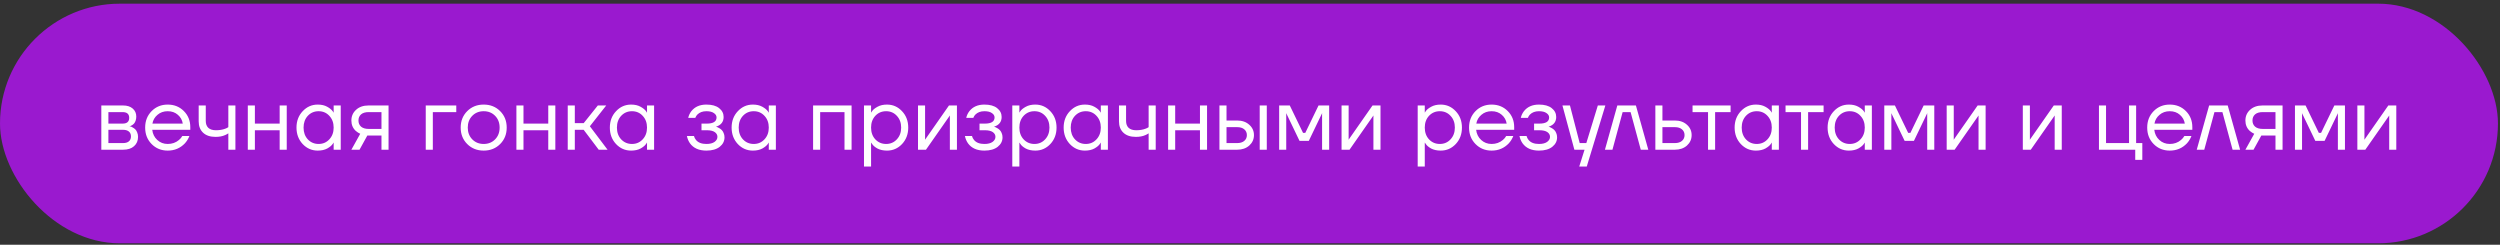 <?xml version="1.0" encoding="UTF-8"?> <svg xmlns="http://www.w3.org/2000/svg" width="572" height="56" viewBox="0 0 572 56" fill="none"><rect x="0" y="0" width="572" height="56" fill="#333333" stroke="none"/><g data-figma-bg-blur-radius="5.78509"><rect y="0.842" width="571.53" height="54.824" rx="27.412" fill="#9A19CF"></rect><path d="M23.182 34.254V24.13H28.143C29.088 24.13 29.83 24.366 30.37 24.839C30.91 25.311 31.18 25.919 31.18 26.661C31.18 26.999 31.133 27.309 31.038 27.593C30.944 27.863 30.829 28.079 30.694 28.241C30.559 28.389 30.411 28.517 30.249 28.625C30.1 28.72 29.972 28.787 29.864 28.828C29.769 28.855 29.702 28.868 29.661 28.868V28.889C29.702 28.889 29.783 28.909 29.904 28.949C30.026 28.976 30.181 29.05 30.37 29.172C30.573 29.28 30.762 29.415 30.937 29.577C31.113 29.739 31.261 29.975 31.383 30.286C31.517 30.596 31.585 30.94 31.585 31.318C31.585 32.196 31.281 32.904 30.674 33.444C30.08 33.984 29.243 34.254 28.163 34.254H23.182ZM24.802 28.281H28.042C29.054 28.281 29.56 27.842 29.56 26.965C29.56 26.087 29.054 25.649 28.042 25.649H24.802V28.281ZM24.802 32.736H28.143C28.737 32.736 29.189 32.601 29.499 32.331C29.81 32.061 29.965 31.689 29.965 31.217C29.965 30.744 29.81 30.373 29.499 30.103C29.189 29.833 28.737 29.698 28.143 29.698H24.802V32.736ZM34.691 32.958C33.705 31.959 33.213 30.704 33.213 29.192C33.213 27.68 33.705 26.425 34.691 25.426C35.676 24.427 36.904 23.928 38.376 23.928C39.847 23.928 41.076 24.421 42.061 25.406C43.046 26.391 43.539 27.62 43.539 29.091V29.698H34.833C34.941 30.643 35.325 31.419 35.987 32.027C36.648 32.634 37.444 32.938 38.376 32.938C39.375 32.938 40.232 32.634 40.947 32.027C41.271 31.757 41.528 31.453 41.717 31.116H43.337C43.094 31.75 42.749 32.31 42.304 32.796C41.251 33.903 39.942 34.457 38.376 34.457C36.904 34.457 35.676 33.957 34.691 32.958ZM34.873 28.281H41.818C41.697 27.485 41.325 26.817 40.704 26.276C40.083 25.723 39.307 25.446 38.376 25.446C37.444 25.446 36.662 25.723 36.027 26.276C35.393 26.817 35.008 27.485 34.873 28.281ZM45.459 27.775V24.13H47.079V27.674C47.079 28.349 47.275 28.875 47.666 29.253C48.071 29.617 48.652 29.8 49.408 29.8C50.204 29.8 50.906 29.685 51.514 29.455C51.797 29.361 52.04 29.239 52.242 29.091V24.13H53.862V34.254H52.242V30.508C51.972 30.684 51.723 30.819 51.493 30.913C50.899 31.183 50.17 31.318 49.306 31.318C48.092 31.318 47.147 31.001 46.472 30.367C45.797 29.732 45.459 28.868 45.459 27.775ZM56.698 34.254V24.13H58.318V28.281H63.987V24.13H65.607V34.254H63.987V29.8H58.318V34.254H56.698ZM69.253 32.958C68.308 31.946 67.836 30.691 67.836 29.192C67.836 27.694 68.308 26.445 69.253 25.446C70.198 24.434 71.345 23.928 72.695 23.928C73.546 23.928 74.261 24.09 74.841 24.414C75.435 24.738 75.867 25.089 76.137 25.467L76.32 25.77H76.34V24.13H77.96V34.254H76.34V32.634H76.32L76.137 32.918C75.894 33.282 75.476 33.633 74.882 33.971C74.288 34.295 73.559 34.457 72.695 34.457C71.345 34.457 70.198 33.957 69.253 32.958ZM70.427 26.499C69.779 27.201 69.456 28.099 69.456 29.192C69.456 30.286 69.779 31.183 70.427 31.885C71.089 32.587 71.912 32.938 72.898 32.938C73.883 32.938 74.7 32.587 75.348 31.885C76.009 31.183 76.34 30.286 76.34 29.192C76.34 28.099 76.009 27.201 75.348 26.499C74.7 25.797 73.883 25.446 72.898 25.446C71.912 25.446 71.089 25.797 70.427 26.499ZM80.396 34.254L82.421 30.61C82.084 30.461 81.746 30.245 81.409 29.962C80.734 29.341 80.396 28.544 80.396 27.572C80.396 26.587 80.754 25.77 81.469 25.122C82.185 24.461 83.137 24.13 84.325 24.13H88.9V34.254H87.281V31.015H84.041L82.259 34.254H80.396ZM82.603 26.175C82.212 26.526 82.016 26.992 82.016 27.572C82.016 28.153 82.212 28.619 82.603 28.97C83.008 29.32 83.589 29.496 84.345 29.496H87.281V25.649H84.345C83.589 25.649 83.008 25.824 82.603 26.175ZM97.411 34.254V24.13H104.396V25.649H99.031V34.254H97.411ZM106.903 32.958C105.904 31.959 105.405 30.704 105.405 29.192C105.405 27.68 105.904 26.425 106.903 25.426C107.902 24.427 109.157 23.928 110.669 23.928C112.181 23.928 113.436 24.427 114.435 25.426C115.434 26.425 115.934 27.68 115.934 29.192C115.934 30.704 115.434 31.959 114.435 32.958C113.436 33.957 112.181 34.457 110.669 34.457C109.157 34.457 107.902 33.957 106.903 32.958ZM108.057 26.499C107.369 27.201 107.025 28.099 107.025 29.192C107.025 30.286 107.369 31.183 108.057 31.885C108.746 32.587 109.616 32.938 110.669 32.938C111.722 32.938 112.593 32.587 113.281 31.885C113.97 31.183 114.314 30.286 114.314 29.192C114.314 28.099 113.97 27.201 113.281 26.499C112.593 25.797 111.722 25.446 110.669 25.446C109.616 25.446 108.746 25.797 108.057 26.499ZM118.153 34.254V24.13H119.773V28.281H125.442V24.13H127.062V34.254H125.442V29.8H119.773V34.254H118.153ZM129.898 34.254V24.13H131.518V28.18H133.543L136.783 24.13H138.706L134.96 28.889L139.01 34.254H136.985L133.543 29.698H131.518V34.254H129.898ZM140.951 32.958C140.006 31.946 139.533 30.691 139.533 29.192C139.533 27.694 140.006 26.445 140.951 25.446C141.896 24.434 143.043 23.928 144.393 23.928C145.243 23.928 145.959 24.09 146.539 24.414C147.133 24.738 147.565 25.089 147.835 25.467L148.017 25.77H148.037V24.13H149.657V34.254H148.037V32.634H148.017L147.835 32.918C147.592 33.282 147.174 33.633 146.58 33.971C145.986 34.295 145.257 34.457 144.393 34.457C143.043 34.457 141.896 33.957 140.951 32.958ZM142.125 26.499C141.477 27.201 141.153 28.099 141.153 29.192C141.153 30.286 141.477 31.183 142.125 31.885C142.787 32.587 143.61 32.938 144.595 32.938C145.581 32.938 146.397 32.587 147.045 31.885C147.707 31.183 148.037 30.286 148.037 29.192C148.037 28.099 147.707 27.201 147.045 26.499C146.397 25.797 145.581 25.446 144.595 25.446C143.61 25.446 142.787 25.797 142.125 26.499ZM157.162 31.116H158.781C158.862 31.453 159.018 31.757 159.247 32.027C159.747 32.634 160.536 32.938 161.616 32.938C162.426 32.938 163.047 32.783 163.479 32.472C163.924 32.148 164.147 31.764 164.147 31.318C164.147 30.873 163.945 30.508 163.54 30.225C163.135 29.941 162.527 29.8 161.717 29.8H160.503V28.281H161.717C163.202 28.281 163.945 27.809 163.945 26.864C163.945 26.472 163.742 26.142 163.337 25.872C162.946 25.588 162.372 25.446 161.616 25.446C160.752 25.446 160.064 25.703 159.551 26.216C159.362 26.405 159.207 26.654 159.085 26.965H157.465C157.587 26.412 157.823 25.905 158.174 25.446C158.97 24.434 160.118 23.928 161.616 23.928C162.885 23.928 163.857 24.198 164.532 24.738C165.22 25.278 165.564 25.953 165.564 26.762C165.564 27.856 165.004 28.591 163.884 28.97L163.843 28.99V29.01C163.884 29.01 163.965 29.03 164.086 29.071C164.208 29.111 164.363 29.192 164.552 29.314C164.755 29.422 164.944 29.563 165.119 29.739C165.295 29.901 165.443 30.13 165.564 30.427C165.699 30.724 165.767 31.055 165.767 31.419C165.767 32.283 165.403 33.005 164.674 33.586C163.945 34.166 162.926 34.457 161.616 34.457C159.929 34.457 158.68 33.903 157.87 32.796C157.519 32.297 157.283 31.737 157.162 31.116ZM168.811 32.958C167.866 31.946 167.394 30.691 167.394 29.192C167.394 27.694 167.866 26.445 168.811 25.446C169.756 24.434 170.904 23.928 172.253 23.928C173.104 23.928 173.819 24.09 174.4 24.414C174.994 24.738 175.426 25.089 175.696 25.467L175.878 25.77H175.898V24.13H177.518V34.254H175.898V32.634H175.878L175.696 32.918C175.453 33.282 175.034 33.633 174.44 33.971C173.846 34.295 173.117 34.457 172.253 34.457C170.904 34.457 169.756 33.957 168.811 32.958ZM169.986 26.499C169.338 27.201 169.014 28.099 169.014 29.192C169.014 30.286 169.338 31.183 169.986 31.885C170.647 32.587 171.47 32.938 172.456 32.938C173.441 32.938 174.258 32.587 174.906 31.885C175.567 31.183 175.898 30.286 175.898 29.192C175.898 28.099 175.567 27.201 174.906 26.499C174.258 25.797 173.441 25.446 172.456 25.446C171.47 25.446 170.647 25.797 169.986 26.499ZM186.035 34.254V24.13H194.842V34.254H193.223V25.649H187.654V34.254H186.035ZM197.681 38.101V24.13H199.301V25.75H199.321L199.524 25.446C199.753 25.095 200.165 24.758 200.759 24.434C201.353 24.096 202.082 23.928 202.945 23.928C204.295 23.928 205.443 24.434 206.388 25.446C207.332 26.445 207.805 27.694 207.805 29.192C207.805 30.691 207.332 31.946 206.388 32.958C205.443 33.957 204.295 34.457 202.945 34.457C202.082 34.457 201.346 34.295 200.738 33.971C200.144 33.633 199.74 33.282 199.524 32.918L199.321 32.634H199.301V38.101H197.681ZM200.273 26.499C199.625 27.201 199.301 28.099 199.301 29.192C199.301 30.286 199.625 31.183 200.273 31.885C200.934 32.587 201.758 32.938 202.743 32.938C203.728 32.938 204.545 32.587 205.193 31.885C205.854 31.183 206.185 30.286 206.185 29.192C206.185 28.099 205.854 27.201 205.193 26.499C204.545 25.797 203.728 25.446 202.743 25.446C201.758 25.446 200.934 25.797 200.273 26.499ZM210.039 34.254V24.13H211.659V31.723L211.639 31.926H211.679L217.126 24.13H218.948V34.254H217.328V26.661L217.349 26.459H217.308L211.862 34.254H210.039ZM220.772 31.116H222.392C222.473 31.453 222.628 31.757 222.858 32.027C223.357 32.634 224.147 32.938 225.227 32.938C226.037 32.938 226.658 32.783 227.089 32.472C227.535 32.148 227.758 31.764 227.758 31.318C227.758 30.873 227.555 30.508 227.15 30.225C226.745 29.941 226.138 29.8 225.328 29.8H224.113V28.281H225.328C226.813 28.281 227.555 27.809 227.555 26.864C227.555 26.472 227.353 26.142 226.948 25.872C226.556 25.588 225.983 25.446 225.227 25.446C224.363 25.446 223.674 25.703 223.161 26.216C222.972 26.405 222.817 26.654 222.696 26.965H221.076C221.197 26.412 221.434 25.905 221.785 25.446C222.581 24.434 223.728 23.928 225.227 23.928C226.496 23.928 227.467 24.198 228.142 24.738C228.831 25.278 229.175 25.953 229.175 26.762C229.175 27.856 228.615 28.591 227.494 28.97L227.454 28.99V29.01C227.494 29.01 227.575 29.03 227.697 29.071C227.818 29.111 227.974 29.192 228.163 29.314C228.365 29.422 228.554 29.563 228.73 29.739C228.905 29.901 229.054 30.13 229.175 30.427C229.31 30.724 229.377 31.055 229.377 31.419C229.377 32.283 229.013 33.005 228.284 33.586C227.555 34.166 226.536 34.457 225.227 34.457C223.539 34.457 222.291 33.903 221.481 32.796C221.13 32.297 220.894 31.737 220.772 31.116ZM231.612 38.101V24.13H233.232V25.75H233.252L233.454 25.446C233.684 25.095 234.096 24.758 234.69 24.434C235.283 24.096 236.012 23.928 236.876 23.928C238.226 23.928 239.374 24.434 240.318 25.446C241.263 26.445 241.736 27.694 241.736 29.192C241.736 30.691 241.263 31.946 240.318 32.958C239.374 33.957 238.226 34.457 236.876 34.457C236.012 34.457 235.277 34.295 234.669 33.971C234.075 33.633 233.67 33.282 233.454 32.918L233.252 32.634H233.232V38.101H231.612ZM234.204 26.499C233.556 27.201 233.232 28.099 233.232 29.192C233.232 30.286 233.556 31.183 234.204 31.885C234.865 32.587 235.688 32.938 236.674 32.938C237.659 32.938 238.476 32.587 239.124 31.885C239.785 31.183 240.116 30.286 240.116 29.192C240.116 28.099 239.785 27.201 239.124 26.499C238.476 25.797 237.659 25.446 236.674 25.446C235.688 25.446 234.865 25.797 234.204 26.499ZM244.78 32.958C243.835 31.946 243.363 30.691 243.363 29.192C243.363 27.694 243.835 26.445 244.78 25.446C245.725 24.434 246.872 23.928 248.222 23.928C249.073 23.928 249.788 24.09 250.368 24.414C250.962 24.738 251.394 25.089 251.664 25.467L251.847 25.77H251.867V24.13H253.487V34.254H251.867V32.634H251.847L251.664 32.918C251.421 33.282 251.003 33.633 250.409 33.971C249.815 34.295 249.086 34.457 248.222 34.457C246.872 34.457 245.725 33.957 244.78 32.958ZM245.954 26.499C245.306 27.201 244.983 28.099 244.983 29.192C244.983 30.286 245.306 31.183 245.954 31.885C246.616 32.587 247.439 32.938 248.425 32.938C249.41 32.938 250.227 32.587 250.875 31.885C251.536 31.183 251.867 30.286 251.867 29.192C251.867 28.099 251.536 27.201 250.875 26.499C250.227 25.797 249.41 25.446 248.425 25.446C247.439 25.446 246.616 25.797 245.954 26.499ZM256.025 27.775V24.13H257.645V27.674C257.645 28.349 257.84 28.875 258.232 29.253C258.637 29.617 259.217 29.8 259.973 29.8C260.769 29.8 261.471 29.685 262.079 29.455C262.362 29.361 262.605 29.239 262.808 29.091V24.13H264.428V34.254H262.808V30.508C262.538 30.684 262.288 30.819 262.059 30.913C261.465 31.183 260.736 31.318 259.872 31.318C258.657 31.318 257.712 31.001 257.037 30.367C256.362 29.732 256.025 28.868 256.025 27.775ZM267.263 34.254V24.13H268.883V28.281H274.552V24.13H276.172V34.254H274.552V29.8H268.883V34.254H267.263ZM288.221 34.254V24.13H289.841V34.254H288.221ZM279.008 34.254V24.13H280.628V27.572H283.058C284.192 27.572 285.116 27.896 285.832 28.544C286.547 29.179 286.905 29.968 286.905 30.913C286.905 31.858 286.547 32.655 285.832 33.303C285.116 33.937 284.192 34.254 283.058 34.254H279.008ZM280.628 32.736H283.058C283.76 32.736 284.307 32.567 284.698 32.229C285.089 31.892 285.285 31.453 285.285 30.913C285.285 30.373 285.089 29.935 284.698 29.597C284.307 29.26 283.76 29.091 283.058 29.091H280.628V32.736ZM292.672 34.254V24.13H295.101L298.139 30.407H298.645L301.682 24.13H304.112V34.254H302.492V26.155L302.512 25.953H302.472L299.455 32.229H297.329L294.312 25.953H294.271L294.291 26.155V34.254H292.672ZM306.948 34.254V24.13H308.568V31.723L308.548 31.926H308.588L314.035 24.13H315.857V34.254H314.237V26.661L314.257 26.459H314.217L308.77 34.254H306.948ZM324.368 38.101V24.13H325.988V25.75H326.008L326.211 25.446C326.44 25.095 326.852 24.758 327.446 24.434C328.04 24.096 328.769 23.928 329.633 23.928C330.982 23.928 332.13 24.434 333.075 25.446C334.02 26.445 334.492 27.694 334.492 29.192C334.492 30.691 334.02 31.946 333.075 32.958C332.13 33.957 330.982 34.457 329.633 34.457C328.769 34.457 328.033 34.295 327.426 33.971C326.832 33.633 326.427 33.282 326.211 32.918L326.008 32.634H325.988V38.101H324.368ZM326.96 26.499C326.312 27.201 325.988 28.099 325.988 29.192C325.988 30.286 326.312 31.183 326.96 31.885C327.621 32.587 328.445 32.938 329.43 32.938C330.415 32.938 331.232 32.587 331.88 31.885C332.542 31.183 332.872 30.286 332.872 29.192C332.872 28.099 332.542 27.201 331.88 26.499C331.232 25.797 330.415 25.446 329.43 25.446C328.445 25.446 327.621 25.797 326.96 26.499ZM337.597 32.958C336.612 31.959 336.119 30.704 336.119 29.192C336.119 27.68 336.612 26.425 337.597 25.426C338.582 24.427 339.811 23.928 341.282 23.928C342.754 23.928 343.982 24.421 344.967 25.406C345.953 26.391 346.445 27.62 346.445 29.091V29.698H337.739C337.847 30.643 338.232 31.419 338.893 32.027C339.554 32.634 340.351 32.938 341.282 32.938C342.281 32.938 343.138 32.634 343.854 32.027C344.178 31.757 344.434 31.453 344.623 31.116H346.243C346 31.75 345.656 32.31 345.21 32.796C344.157 33.903 342.848 34.457 341.282 34.457C339.811 34.457 338.582 33.957 337.597 32.958ZM337.779 28.281H344.724C344.603 27.485 344.232 26.817 343.611 26.276C342.99 25.723 342.214 25.446 341.282 25.446C340.351 25.446 339.568 25.723 338.933 26.276C338.299 26.817 337.914 27.485 337.779 28.281ZM347.657 31.116H349.277C349.358 31.453 349.513 31.757 349.743 32.027C350.242 32.634 351.032 32.938 352.112 32.938C352.922 32.938 353.542 32.783 353.974 32.472C354.42 32.148 354.643 31.764 354.643 31.318C354.643 30.873 354.44 30.508 354.035 30.225C353.63 29.941 353.023 29.8 352.213 29.8H350.998V28.281H352.213C353.698 28.281 354.44 27.809 354.44 26.864C354.44 26.472 354.238 26.142 353.833 25.872C353.441 25.588 352.868 25.446 352.112 25.446C351.248 25.446 350.559 25.703 350.046 26.216C349.857 26.405 349.702 26.654 349.581 26.965H347.961C348.082 26.412 348.319 25.905 348.669 25.446C349.466 24.434 350.613 23.928 352.112 23.928C353.38 23.928 354.352 24.198 355.027 24.738C355.716 25.278 356.06 25.953 356.06 26.762C356.06 27.856 355.5 28.591 354.379 28.97L354.339 28.99V29.01C354.379 29.01 354.46 29.03 354.582 29.071C354.703 29.111 354.859 29.192 355.048 29.314C355.25 29.422 355.439 29.563 355.614 29.739C355.79 29.901 355.938 30.13 356.06 30.427C356.195 30.724 356.262 31.055 356.262 31.419C356.262 32.283 355.898 33.005 355.169 33.586C354.44 34.166 353.421 34.457 352.112 34.457C350.424 34.457 349.176 33.903 348.366 32.796C348.015 32.297 347.779 31.737 347.657 31.116ZM357.484 24.13H359.205L361.433 32.736H362.951L365.584 24.13H367.305L363.053 38.101H361.331L362.546 34.254H360.218L357.484 24.13ZM367.208 34.254L370.043 24.13H374.295L377.129 34.254H375.408L373.08 25.649H371.258L368.929 34.254H367.208ZM378.745 34.254V24.13H380.364V27.572H383.199C384.333 27.572 385.258 27.896 385.973 28.544C386.688 29.179 387.046 29.968 387.046 30.913C387.046 31.858 386.688 32.655 385.973 33.303C385.258 33.937 384.333 34.254 383.199 34.254H378.745ZM380.364 32.736H383.199C383.901 32.736 384.448 32.567 384.839 32.229C385.231 31.892 385.426 31.453 385.426 30.913C385.426 30.373 385.231 29.935 384.839 29.597C384.448 29.26 383.901 29.091 383.199 29.091H380.364V32.736ZM387.256 25.649V24.13H395.962V25.649H392.419V34.254H390.799V25.649H387.256ZM398.3 32.958C397.355 31.946 396.882 30.691 396.882 29.192C396.882 27.694 397.355 26.445 398.3 25.446C399.244 24.434 400.392 23.928 401.742 23.928C402.592 23.928 403.307 24.09 403.888 24.414C404.482 24.738 404.914 25.089 405.184 25.467L405.366 25.77H405.386V24.13H407.006V34.254H405.386V32.634H405.366L405.184 32.918C404.941 33.282 404.522 33.633 403.928 33.971C403.334 34.295 402.606 34.457 401.742 34.457C400.392 34.457 399.244 33.957 398.3 32.958ZM399.474 26.499C398.826 27.201 398.502 28.099 398.502 29.192C398.502 30.286 398.826 31.183 399.474 31.885C400.135 32.587 400.959 32.938 401.944 32.938C402.93 32.938 403.746 32.587 404.394 31.885C405.056 31.183 405.386 30.286 405.386 29.192C405.386 28.099 405.056 27.201 404.394 26.499C403.746 25.797 402.93 25.446 401.944 25.446C400.959 25.446 400.135 25.797 399.474 26.499ZM408.532 25.649V24.13H417.238V25.649H413.695V34.254H412.075V25.649H408.532ZM419.576 32.958C418.631 31.946 418.158 30.691 418.158 29.192C418.158 27.694 418.631 26.445 419.576 25.446C420.52 24.434 421.668 23.928 423.018 23.928C423.868 23.928 424.583 24.09 425.164 24.414C425.758 24.738 426.19 25.089 426.46 25.467L426.642 25.77H426.662V24.13H428.282V34.254H426.662V32.634H426.642L426.46 32.918C426.217 33.282 425.798 33.633 425.204 33.971C424.61 34.295 423.882 34.457 423.018 34.457C421.668 34.457 420.52 33.957 419.576 32.958ZM420.75 26.499C420.102 27.201 419.778 28.099 419.778 29.192C419.778 30.286 420.102 31.183 420.75 31.885C421.411 32.587 422.235 32.938 423.22 32.938C424.206 32.938 425.022 32.587 425.67 31.885C426.332 31.183 426.662 30.286 426.662 29.192C426.662 28.099 426.332 27.201 425.67 26.499C425.022 25.797 424.206 25.446 423.22 25.446C422.235 25.446 421.411 25.797 420.75 26.499ZM431.124 34.254V24.13H433.554L436.591 30.407H437.097L440.134 24.13H442.564V34.254H440.944V26.155L440.964 25.953H440.924L437.907 32.229H435.781L432.764 25.953H432.723L432.744 26.155V34.254H431.124ZM445.4 34.254V24.13H447.02V31.723L447 31.926H447.04L452.487 24.13H454.309V34.254H452.689V26.661L452.71 26.459H452.669L447.222 34.254H445.4ZM462.82 34.254V24.13H464.44V31.723L464.42 31.926H464.46L469.907 24.13H471.729V34.254H470.11V26.661L470.13 26.459H470.089L464.643 34.254H462.82ZM480.241 34.254V24.13H481.86V32.736H487.125V24.13H488.745V32.736H490.162V36.583H488.542V34.254H480.241ZM492.758 32.958C491.772 31.959 491.28 30.704 491.28 29.192C491.28 27.68 491.772 26.425 492.758 25.426C493.743 24.427 494.971 23.928 496.443 23.928C497.914 23.928 499.143 24.421 500.128 25.406C501.113 26.391 501.606 27.62 501.606 29.091V29.698H492.899C493.007 30.643 493.392 31.419 494.054 32.027C494.715 32.634 495.511 32.938 496.443 32.938C497.442 32.938 498.299 32.634 499.014 32.027C499.338 31.757 499.595 31.453 499.784 31.116H501.404C501.161 31.75 500.816 32.31 500.371 32.796C499.318 33.903 498.009 34.457 496.443 34.457C494.971 34.457 493.743 33.957 492.758 32.958ZM492.94 28.281H499.885C499.763 27.485 499.392 26.817 498.771 26.276C498.15 25.723 497.374 25.446 496.443 25.446C495.511 25.446 494.729 25.723 494.094 26.276C493.46 26.817 493.075 27.485 492.94 28.281ZM502.615 34.254L505.45 24.13H509.702L512.537 34.254H510.816L508.487 25.649H506.665L504.336 34.254H502.615ZM513.747 34.254L515.772 30.61C515.434 30.461 515.097 30.245 514.759 29.962C514.084 29.341 513.747 28.544 513.747 27.572C513.747 26.587 514.105 25.77 514.82 25.122C515.535 24.461 516.487 24.13 517.675 24.13H522.251V34.254H520.631V31.015H517.391L515.61 34.254H513.747ZM515.954 26.175C515.562 26.526 515.367 26.992 515.367 27.572C515.367 28.153 515.562 28.619 515.954 28.97C516.359 29.32 516.939 29.496 517.695 29.496H520.631V25.649H517.695C516.939 25.649 516.359 25.824 515.954 26.175ZM525.086 34.254V24.13H527.516L530.553 30.407H531.059L534.097 24.13H536.526V34.254H534.907V26.155L534.927 25.953H534.886L531.869 32.229H529.743L526.726 25.953H526.686L526.706 26.155V34.254H525.086ZM539.363 34.254V24.13H540.982V31.723L540.962 31.926H541.003L546.449 24.13H548.272V34.254H546.652V26.661L546.672 26.459H546.632L541.185 34.254H539.363Z" fill="white"></path></g><defs><clipPath id="bgblur_0_143_27_clip_path" transform="translate(5.785 4.943)"><rect y="0.842" width="571.53" height="54.824" rx="27.412"></rect></clipPath></defs></svg> 